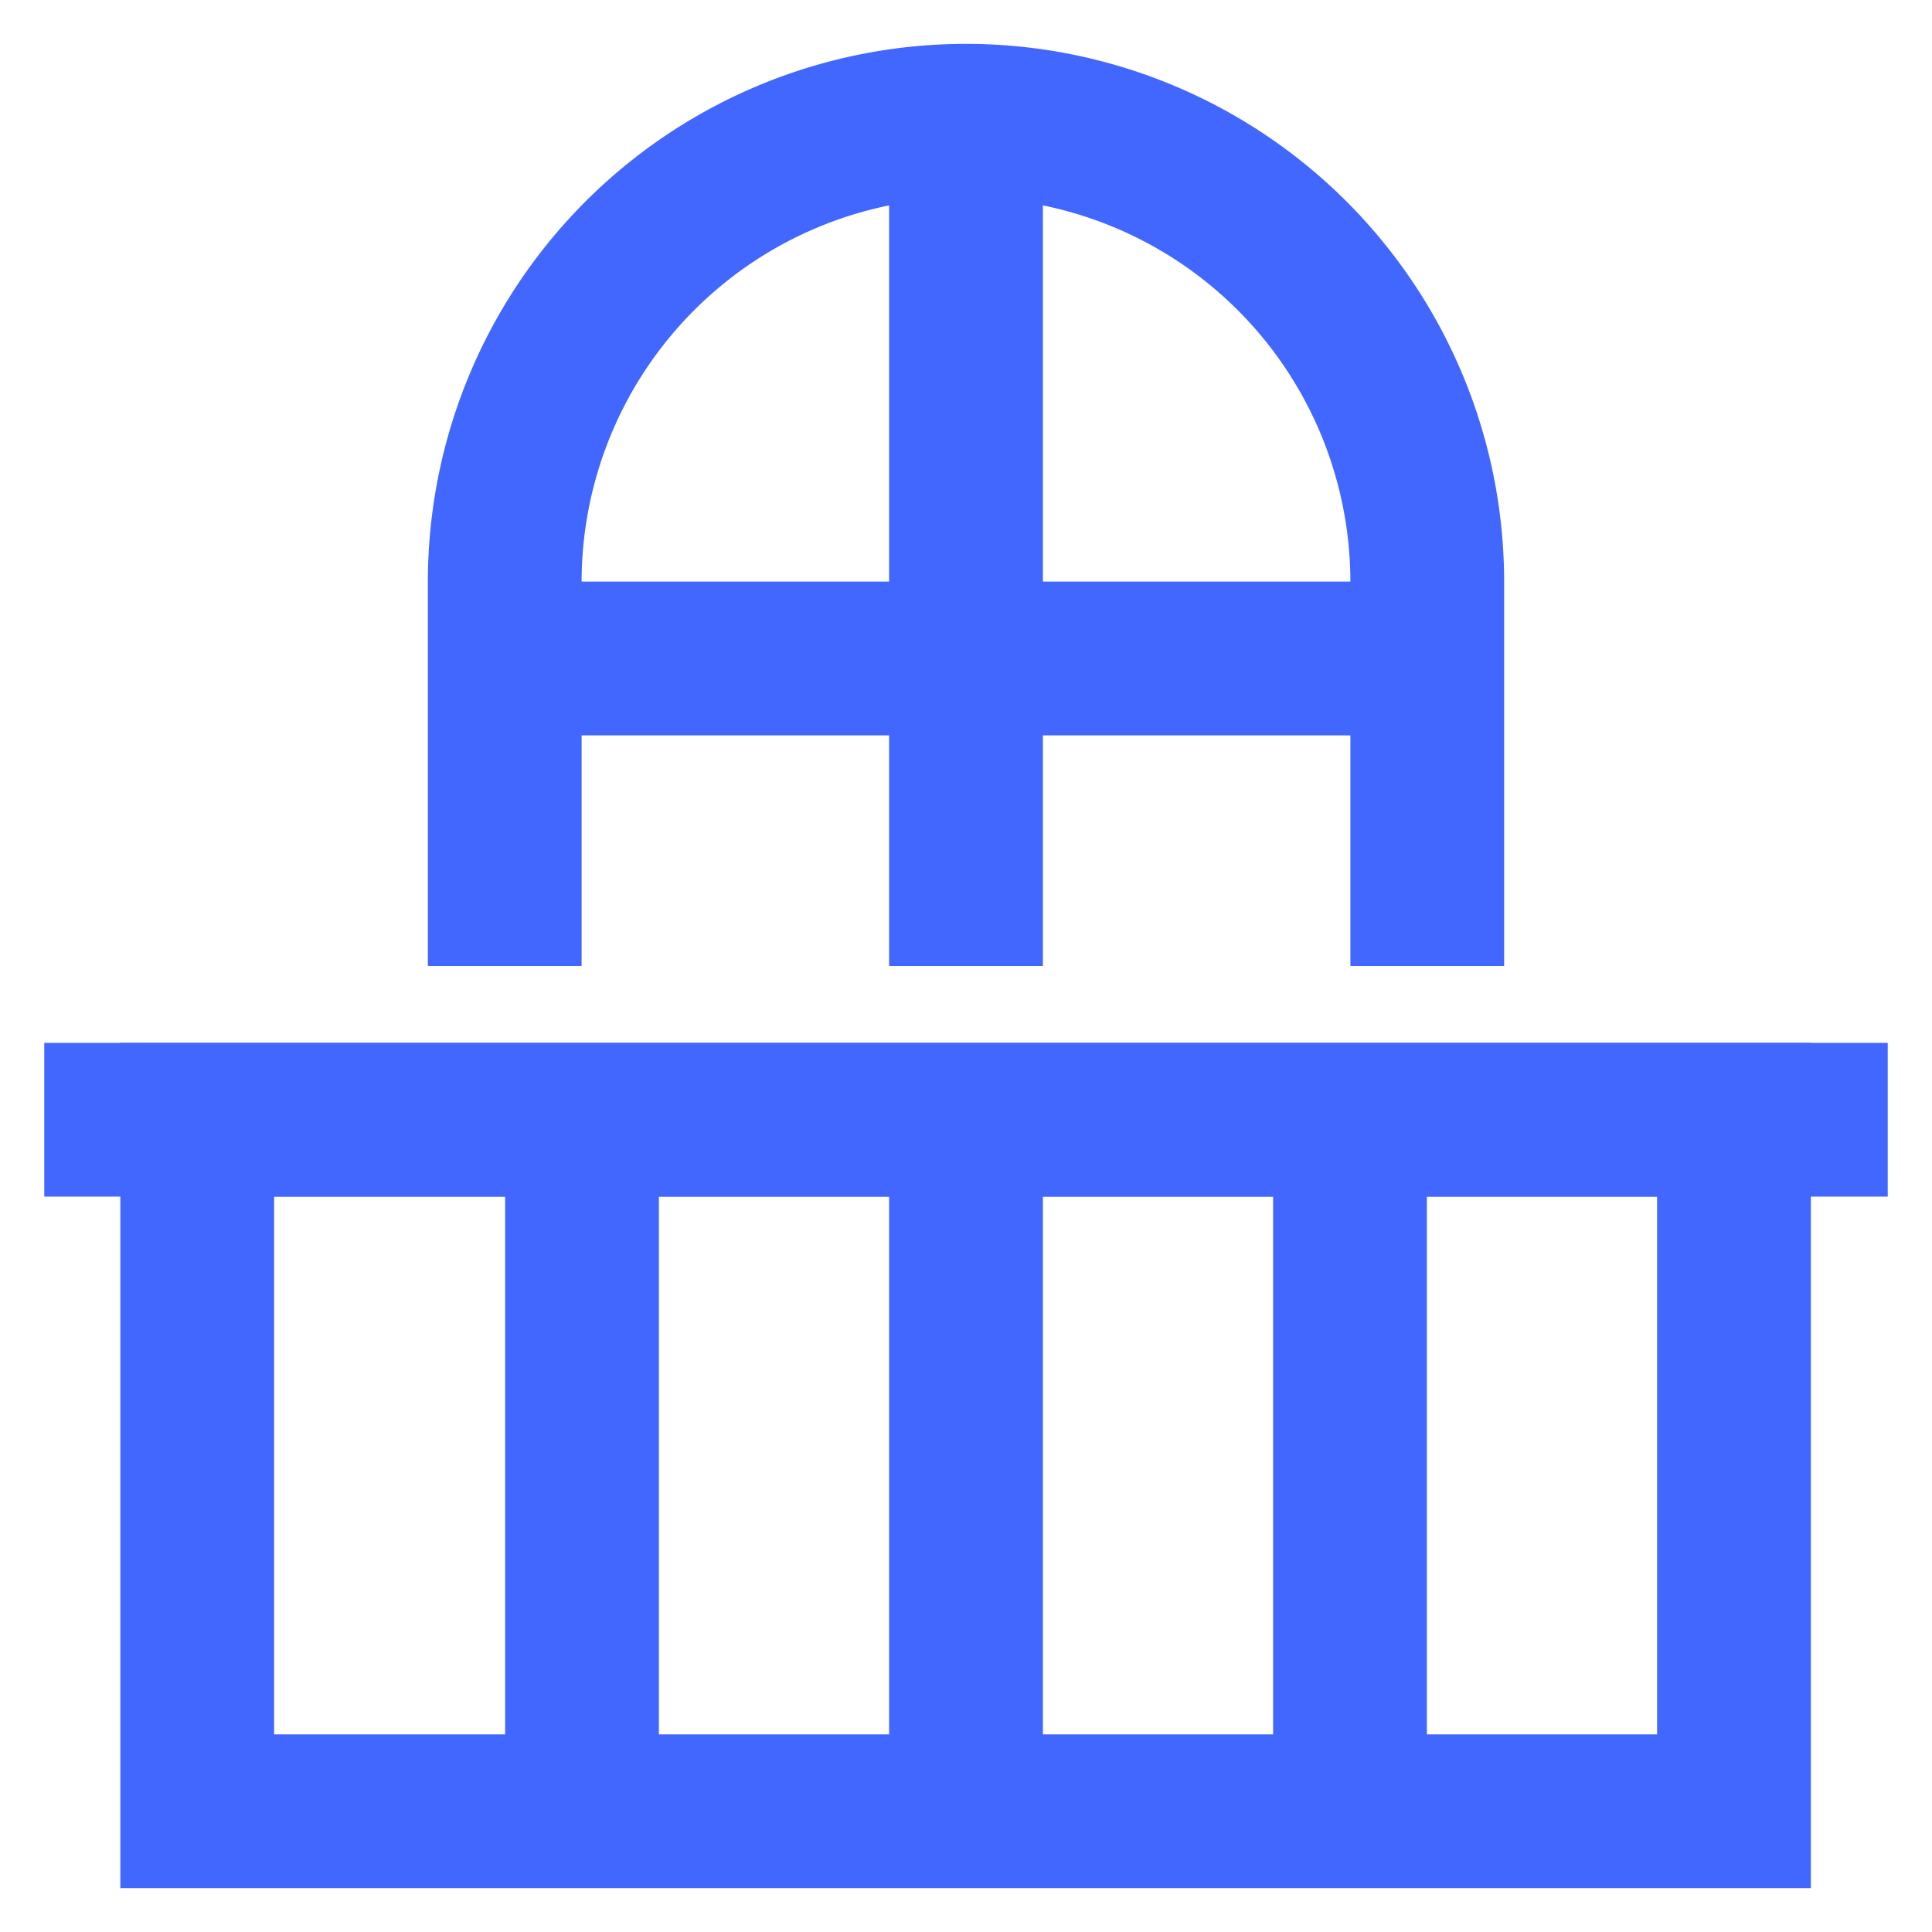 <!DOCTYPE svg PUBLIC "-//W3C//DTD SVG 1.1//EN" "http://www.w3.org/Graphics/SVG/1.1/DTD/svg11.dtd">
<!-- Uploaded to: SVG Repo, www.svgrepo.com, Transformed by: SVG Repo Mixer Tools -->
<svg width="800px" height="800px" viewBox="0 0 24 24" id="Layer_1" data-name="Layer 1" xmlns="http://www.w3.org/2000/svg" fill="#000000">
<g id="SVGRepo_bgCarrier" stroke-width="0"/>
<g id="SVGRepo_tracerCarrier" stroke-linecap="round" stroke-linejoin="round"/>
<g id="SVGRepo_iconCarrier">
<defs>
<style>.cls-1{fill:none;stroke:#4167ff;stroke-miterlimit:10;stroke-width:1.91px;}</style>
</defs>
<rect class="cls-1" x="2.45" y="13.91" width="19.09" height="8.59"/>
<line class="cls-1" x1="23.45" y1="13.91" x2="0.55" y2="13.91"/>
<line class="cls-1" x1="7.23" y1="13.91" x2="7.23" y2="22.5"/>
<line class="cls-1" x1="12" y1="13.91" x2="12" y2="22.5"/>
<line class="cls-1" x1="16.77" y1="13.91" x2="16.77" y2="22.5"/>
<path class="cls-1" d="M6.27,12V7.23A5.73,5.73,0,0,1,12,1.5h0a5.73,5.73,0,0,1,5.73,5.73V12"/>
<line class="cls-1" x1="6.27" y1="8.18" x2="18.68" y2="8.18"/>
<line class="cls-1" x1="12" y1="1.5" x2="12" y2="12"/>
</g>
</svg>